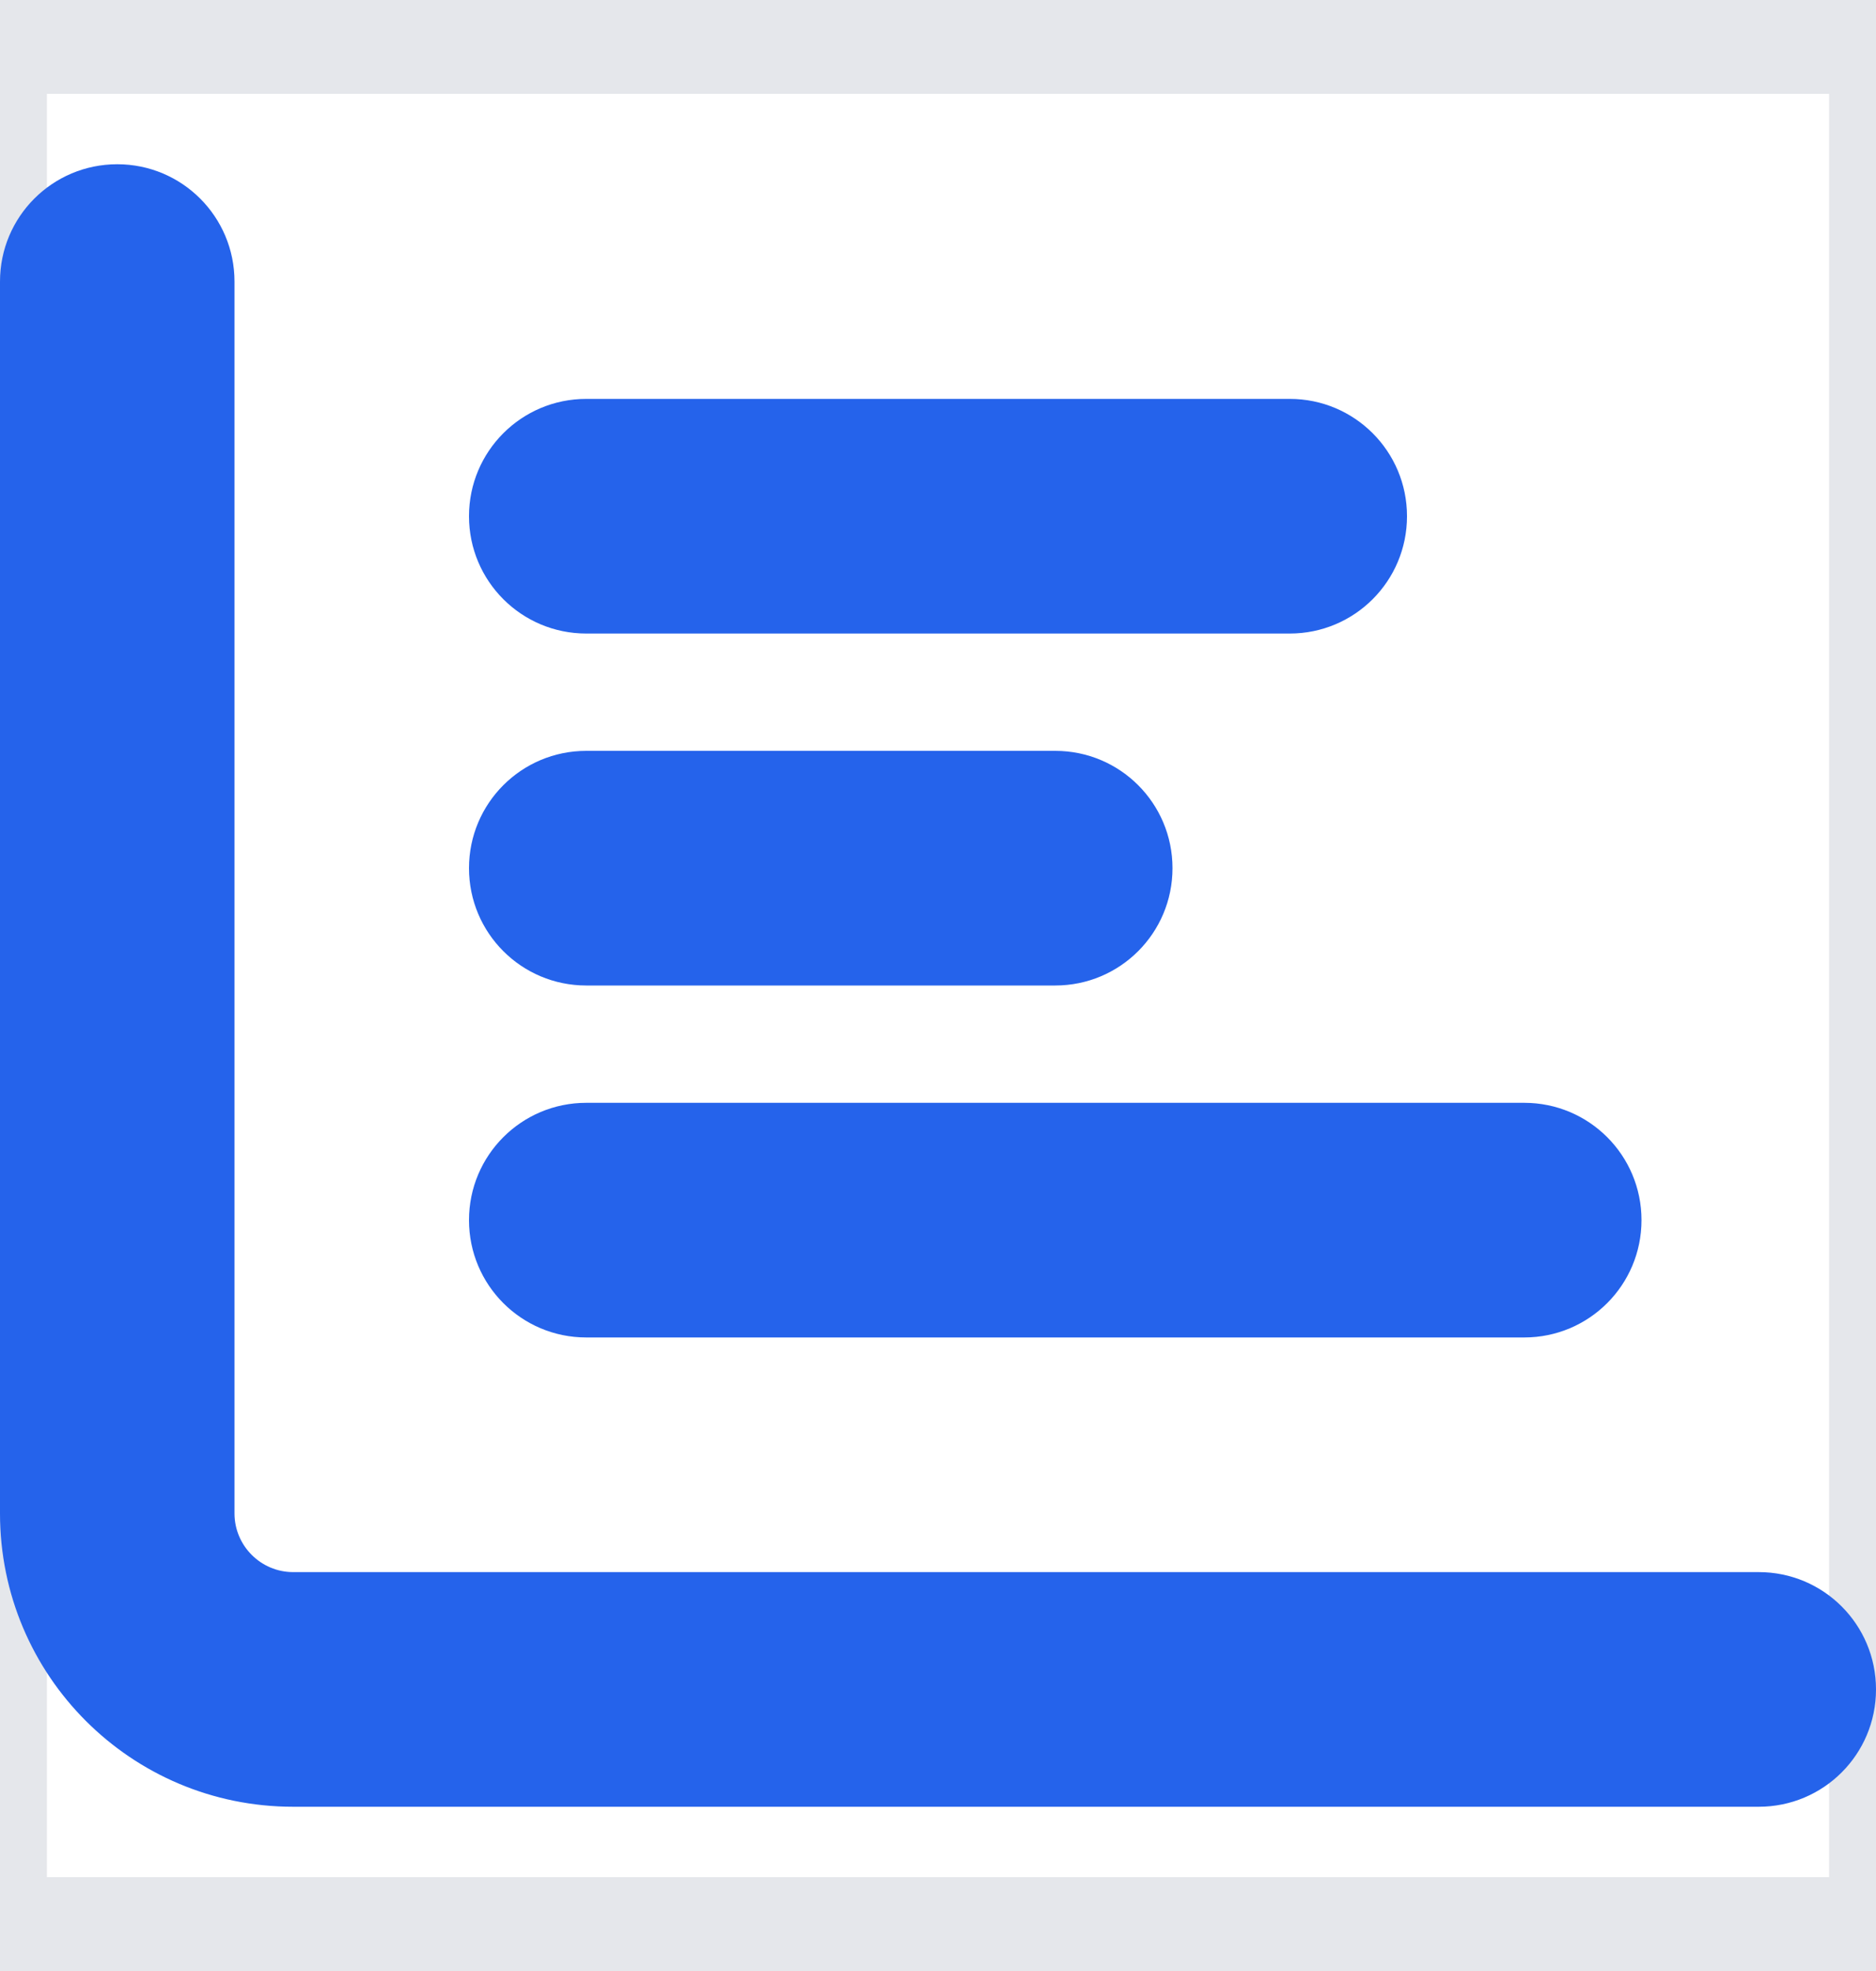 <svg width="20" height="21" viewBox="0 0 20 21" fill="none" xmlns="http://www.w3.org/2000/svg">
<path d="M20 20.5H0V0.5H20V20.5Z" stroke="#E5E7EB"/>
<path d="M1.25 1.75C1.941 1.75 2.5 2.309 2.5 3V16.125C2.5 16.469 2.781 16.75 3.125 16.75H18.75C19.441 16.75 20 17.309 20 18C20 18.691 19.441 19.25 18.75 19.25H3.125C1.398 19.25 0 17.852 0 16.125V3C0 2.309 0.559 1.75 1.25 1.75ZM5 5.5C5 4.809 5.559 4.25 6.25 4.25H13.75C14.441 4.25 15 4.809 15 5.5C15 6.191 14.441 6.75 13.75 6.75H6.25C5.559 6.75 5 6.191 5 5.5ZM6.25 8H11.25C11.941 8 12.5 8.559 12.5 9.25C12.5 9.941 11.941 10.5 11.25 10.5H6.25C5.559 10.5 5 9.941 5 9.25C5 8.559 5.559 8 6.25 8ZM6.25 11.75H16.25C16.941 11.75 17.5 12.309 17.5 13C17.5 13.691 16.941 14.25 16.25 14.25H6.25C5.559 14.25 5 13.691 5 13C5 12.309 5.559 11.75 6.25 11.75Z" fill="#2563EB"/>
</svg>
